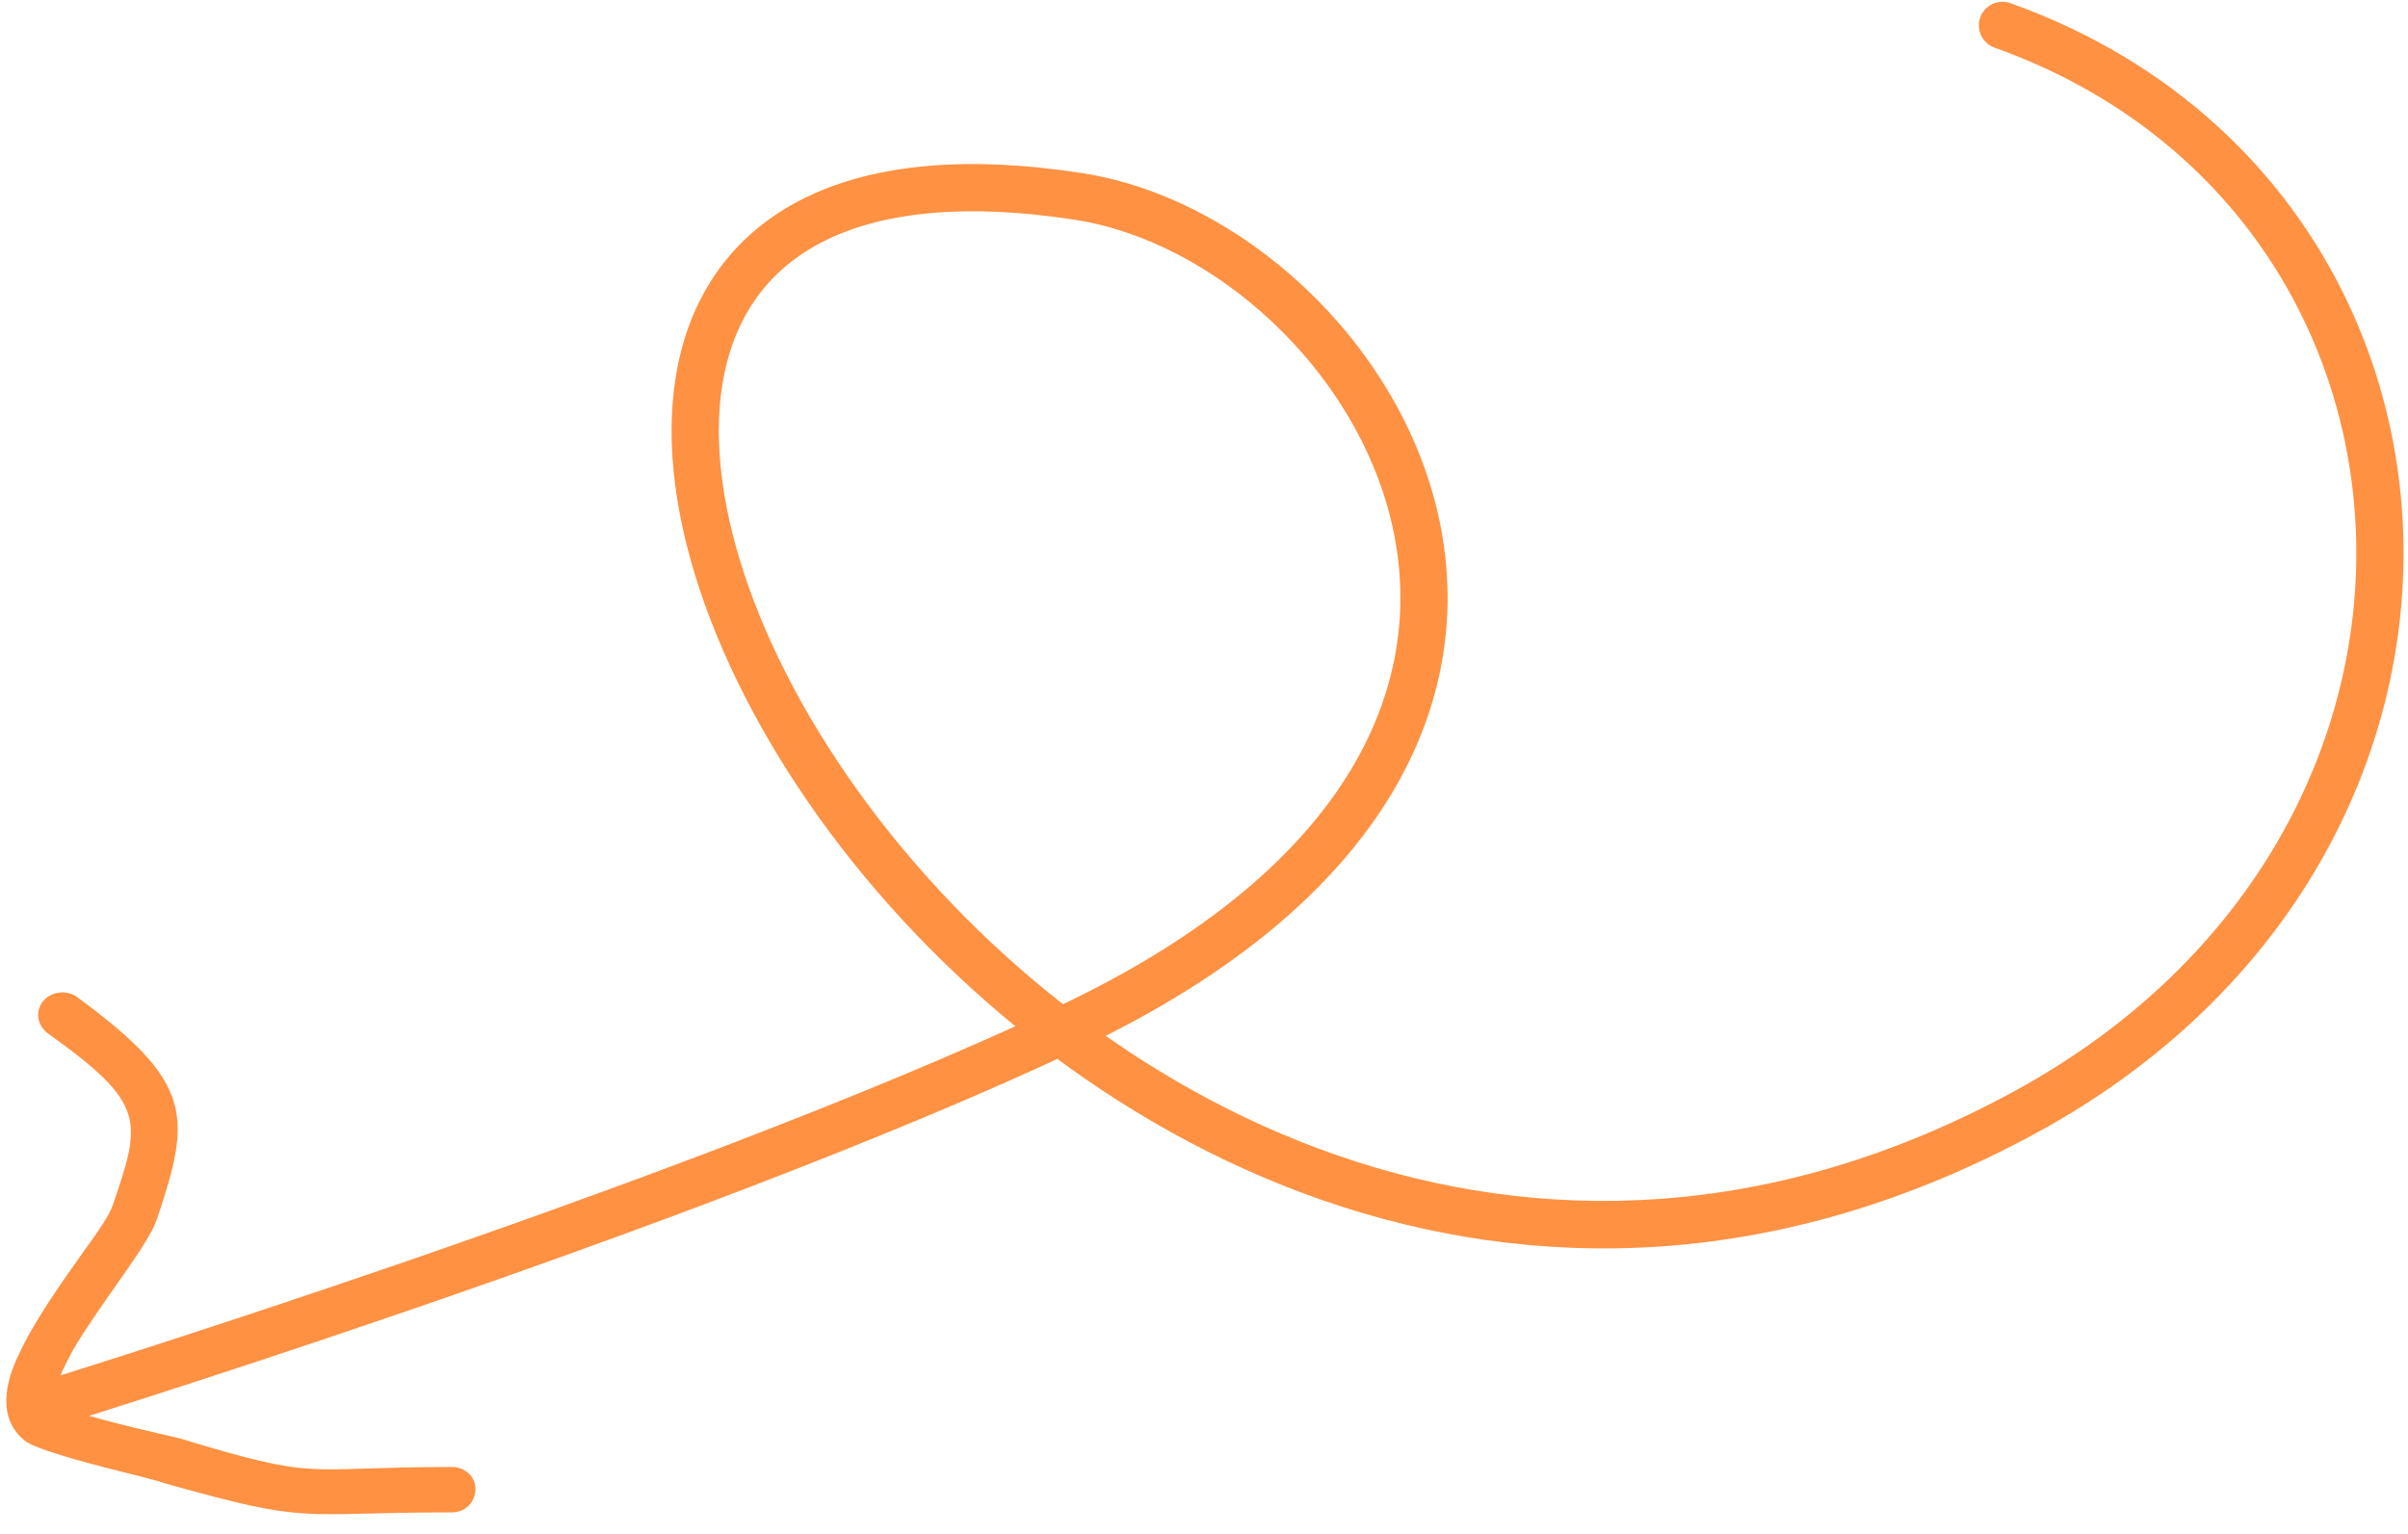 <svg width="102" height="65" viewBox="0 0 102 65" fill="none" xmlns="http://www.w3.org/2000/svg">
<path d="M85.775 47.127L85.297 46.248L85.775 47.127ZM45.687 8.323L45.534 9.312L45.687 8.323ZM45.293 43.528L45.72 44.432L45.293 43.528ZM84.486 2.018C83.965 1.832 83.694 1.26 83.88 0.74C84.066 0.22 84.638 -0.051 85.158 0.134L84.486 2.018ZM45.534 9.312C40.847 8.586 37.439 9.007 35.086 10.127C32.77 11.229 31.39 13.047 30.793 15.354C29.57 20.078 31.633 26.95 36.344 33.513C45.727 46.581 64.836 57.388 85.297 46.248L86.253 48.005C64.588 59.801 44.451 48.233 34.72 34.679C29.875 27.93 27.414 20.43 28.857 14.852C29.593 12.008 31.344 9.693 34.226 8.321C37.071 6.967 40.926 6.574 45.84 7.335L45.534 9.312ZM0.861 59.851C0.568 58.895 0.569 58.895 0.569 58.895C0.569 58.895 0.569 58.895 0.57 58.894C0.57 58.894 0.572 58.894 0.573 58.893C0.577 58.892 0.581 58.891 0.588 58.889C0.601 58.885 0.621 58.879 0.648 58.87C0.701 58.854 0.78 58.83 0.885 58.797C1.093 58.733 1.401 58.637 1.8 58.513C2.597 58.264 3.754 57.899 5.194 57.438C8.074 56.514 12.085 55.202 16.607 53.648C25.662 50.538 36.726 46.471 44.866 42.624L45.72 44.432C37.474 48.33 26.323 52.425 17.257 55.54C12.719 57.099 8.695 58.415 5.805 59.342C4.359 59.805 3.197 60.172 2.396 60.422C1.996 60.547 1.686 60.643 1.475 60.708C1.37 60.741 1.29 60.765 1.236 60.782C1.209 60.79 1.188 60.797 1.174 60.801C1.168 60.803 1.162 60.804 1.159 60.806C1.157 60.806 1.156 60.807 1.155 60.807C1.154 60.807 1.154 60.807 1.154 60.807C1.154 60.807 1.153 60.807 0.861 59.851ZM44.866 42.624C51.24 39.61 55.121 36.112 57.229 32.603C59.328 29.109 59.709 25.54 58.974 22.268C57.484 15.641 51.407 10.221 45.534 9.312L45.84 7.335C52.537 8.372 59.258 14.412 60.925 21.829C61.768 25.58 61.319 29.678 58.943 33.633C56.577 37.573 52.34 41.303 45.72 44.432L44.866 42.624ZM85.297 46.248C95.53 40.677 100.131 31.317 99.793 22.534C99.456 13.748 94.183 5.48 84.486 2.018L85.158 0.134C95.663 3.885 101.425 12.895 101.792 22.457C102.159 32.021 97.135 42.08 86.253 48.005L85.297 46.248Z" fill="#FF9142"/>
<path fill-rule="evenodd" clip-rule="evenodd" d="M2.24 59.432C2.377 59.515 2.752 59.683 3.062 59.766C4.567 60.268 6.903 60.769 7.588 60.936C13.65 62.774 12.661 62.155 19.155 62.155C19.699 62.155 20.14 62.573 20.139 63.075C20.138 63.66 19.696 64.078 19.152 64.078C12.47 64.078 13.262 64.613 7.023 62.858C6.328 62.608 3.957 62.106 2.429 61.605C1.879 61.438 1.424 61.27 1.138 61.103C0.903 60.936 0.742 60.769 0.641 60.602C0.378 60.268 0.25 59.766 0.267 59.264C0.286 58.68 0.484 58.011 0.819 57.343C1.474 55.922 2.673 54.251 3.621 52.914C4.165 52.162 4.63 51.494 4.772 51.076C5.99 47.483 6.232 46.785 2.017 43.777C1.58 43.443 1.485 42.858 1.807 42.44C2.129 42.022 2.747 41.939 3.186 42.189C8.241 45.866 8.107 47.316 6.644 51.661C6.292 52.747 4.347 55.087 3.104 57.175C2.749 57.844 2.456 58.429 2.313 58.931C2.272 59.098 2.243 59.181 2.239 59.349C2.239 59.349 2.233 59.432 2.24 59.432Z" fill="#FF9142"/>
</svg>
